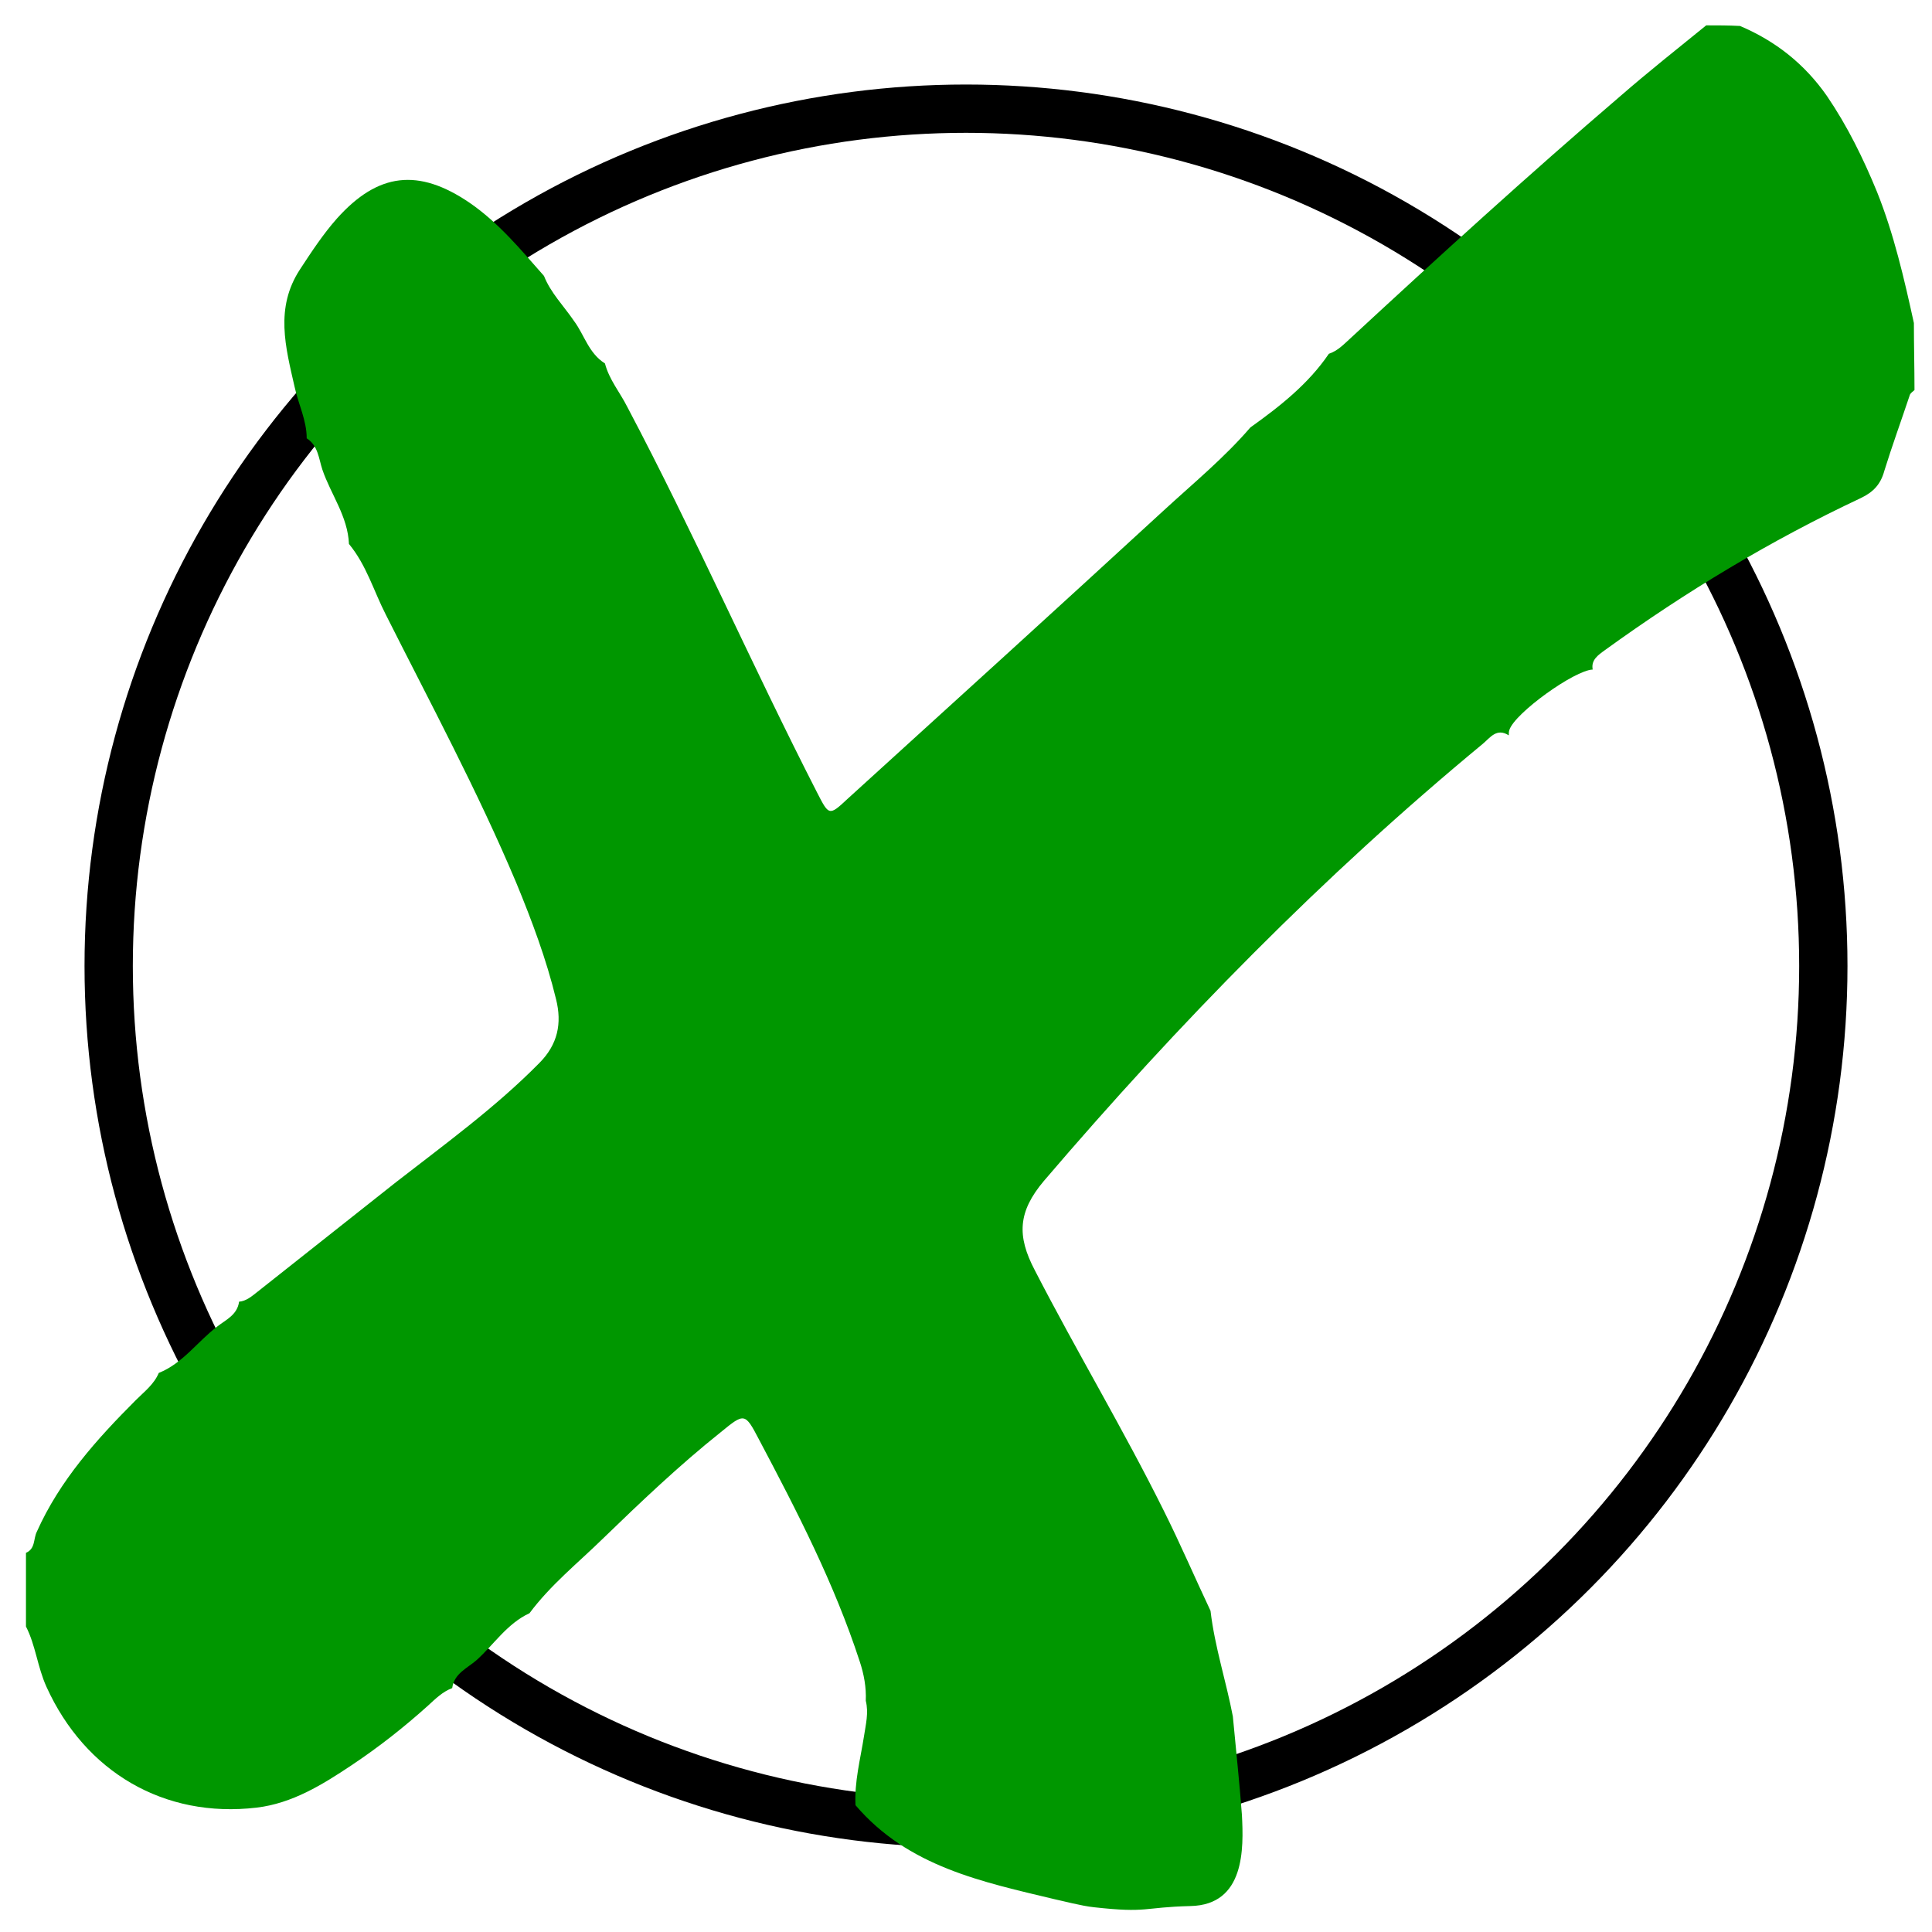 <?xml version="1.0" encoding="utf-8"?>
<!-- Generator: Adobe Illustrator 23.1.1, SVG Export Plug-In . SVG Version: 6.00 Build 0)  -->
<svg version="1.1" id="Layer_1" xmlns="http://www.w3.org/2000/svg" xmlns:xlink="http://www.w3.org/1999/xlink" x="0px" y="0px"
	 width="320px" height="320px" viewBox="0 0 320 320" style="enable-background:new 0 0 320 320;" xml:space="preserve">
<style type="text/css">
	.st0{fill:none;stroke:#000000;stroke-width:8;stroke-miterlimit:10;}
	.st1{fill:#009700;}
</style>
<circle class="st0" cx="160" cy="160" r="142"/>
<g>
	<path class="st1" d="M282.6,4.2c1.9,0,3.7,0,5.6,0.1c5.9,2.5,10.7,6.3,14.4,11.6c3.4,5,6,10.3,8.3,15.9c2.8,7,4.5,14.4,6.1,21.7
		c0,3.7,0.1,7.4,0.1,11.1c-0.3,0.3-0.7,0.5-0.8,0.9c-1.4,4.2-2.9,8.3-4.2,12.5c-0.6,2.2-1.8,3.5-3.9,4.5c-14.9,7-29,15.5-42.4,25.2
		c-1.1,0.8-2.3,1.6-2,3.2c-3,0.1-12.9,7.2-13.8,10c-0.1,0.3-0.1,0.6-0.1,0.9c-2-1.3-3.1,0.4-4.3,1.4c-26.5,21.9-50.4,46.3-72.7,72.4
		c-4.3,5.1-4.5,9.1-1.5,14.8c6.9,13.4,14.7,26.4,21.4,39.9c2.7,5.4,5.1,11,7.7,16.5c0.7,6,2.6,11.7,3.7,17.5
		c0.5,5.4,1.1,10.9,1.5,16.3c0.3,5.6,0.5,14.9-8.5,15.1c-8,0.2-7,1.2-16,0.2c-2-0.2-5.4-1.1-6.4-1.3c-12.1-2.9-24.4-5.4-33.1-15.6
		c-0.2-3.9,0.8-7.6,1.4-11.4c0.3-2,0.8-3.9,0.3-5.9c0.1-2.2-0.3-4.4-1-6.5c-4.2-12.9-10.4-24.9-16.7-36.8c-2.3-4.4-2.4-4.4-6.3-1.2
		c-6.9,5.5-13.3,11.6-19.6,17.7c-4.1,4-8.6,7.6-12.1,12.3c-3.7,1.7-5.9,5.2-8.8,7.8c-1.5,1.3-3.7,2.2-4,4.6c-1.6,0.6-2.8,1.8-4,2.9
		c-4,3.6-8.2,6.9-12.7,9.9c-4.8,3.2-9.8,6.3-15.7,7c-15.3,1.8-28.4-5.9-34.8-20c-1.5-3.3-1.8-6.9-3.4-10c0-4,0-8.1,0-12.2
		c1.6-0.7,1.2-2.3,1.8-3.5c3.8-8.5,9.9-15.3,16.4-21.8c1.4-1.4,3-2.6,3.8-4.5c4-1.6,6.4-5.2,9.7-7.7c1.4-1.1,3.3-1.9,3.6-4.1
		c1.2-0.1,2.1-0.9,3-1.6c7.7-6.1,15.3-12.1,23-18.2c8.1-6.3,16.5-12.4,23.7-19.7c3.1-3.1,3.8-6.6,2.8-10.6c-1.6-6.6-4-13-6.6-19.3
		c-6.4-15.2-14.2-29.7-21.6-44.4c-2-3.9-3.2-8.2-6.1-11.7c-0.2-4.6-3-8.2-4.4-12.3c-0.6-1.8-0.7-4-2.6-5.2c0-3-1.4-5.7-2-8.5
		c-1.5-6.6-3.3-13.1,0.9-19.5c1.9-2.9,3.8-5.8,6.1-8.4c6.8-7.6,13.5-8.4,22-2.6c4.8,3.3,8.5,7.8,12.3,12.1c1.1,2.8,3.3,5,5,7.5
		c1.7,2.3,2.4,5.3,5.1,7c0.7,2.7,2.5,4.8,3.7,7.2c11.1,21,20.6,42.7,31.4,63.8c2,3.9,2,4,5.1,1.1c17.5-15.9,35-31.8,52.4-47.8
		c4.9-4.5,10-8.7,14.3-13.7c4.9-3.5,9.6-7.2,13-12.2c1.5-0.5,2.5-1.6,3.5-2.5c14.7-13.6,29.5-27.1,44.8-40.2
		C273,11.9,277.8,8.1,282.6,4.2"/>
</g>
</svg>
